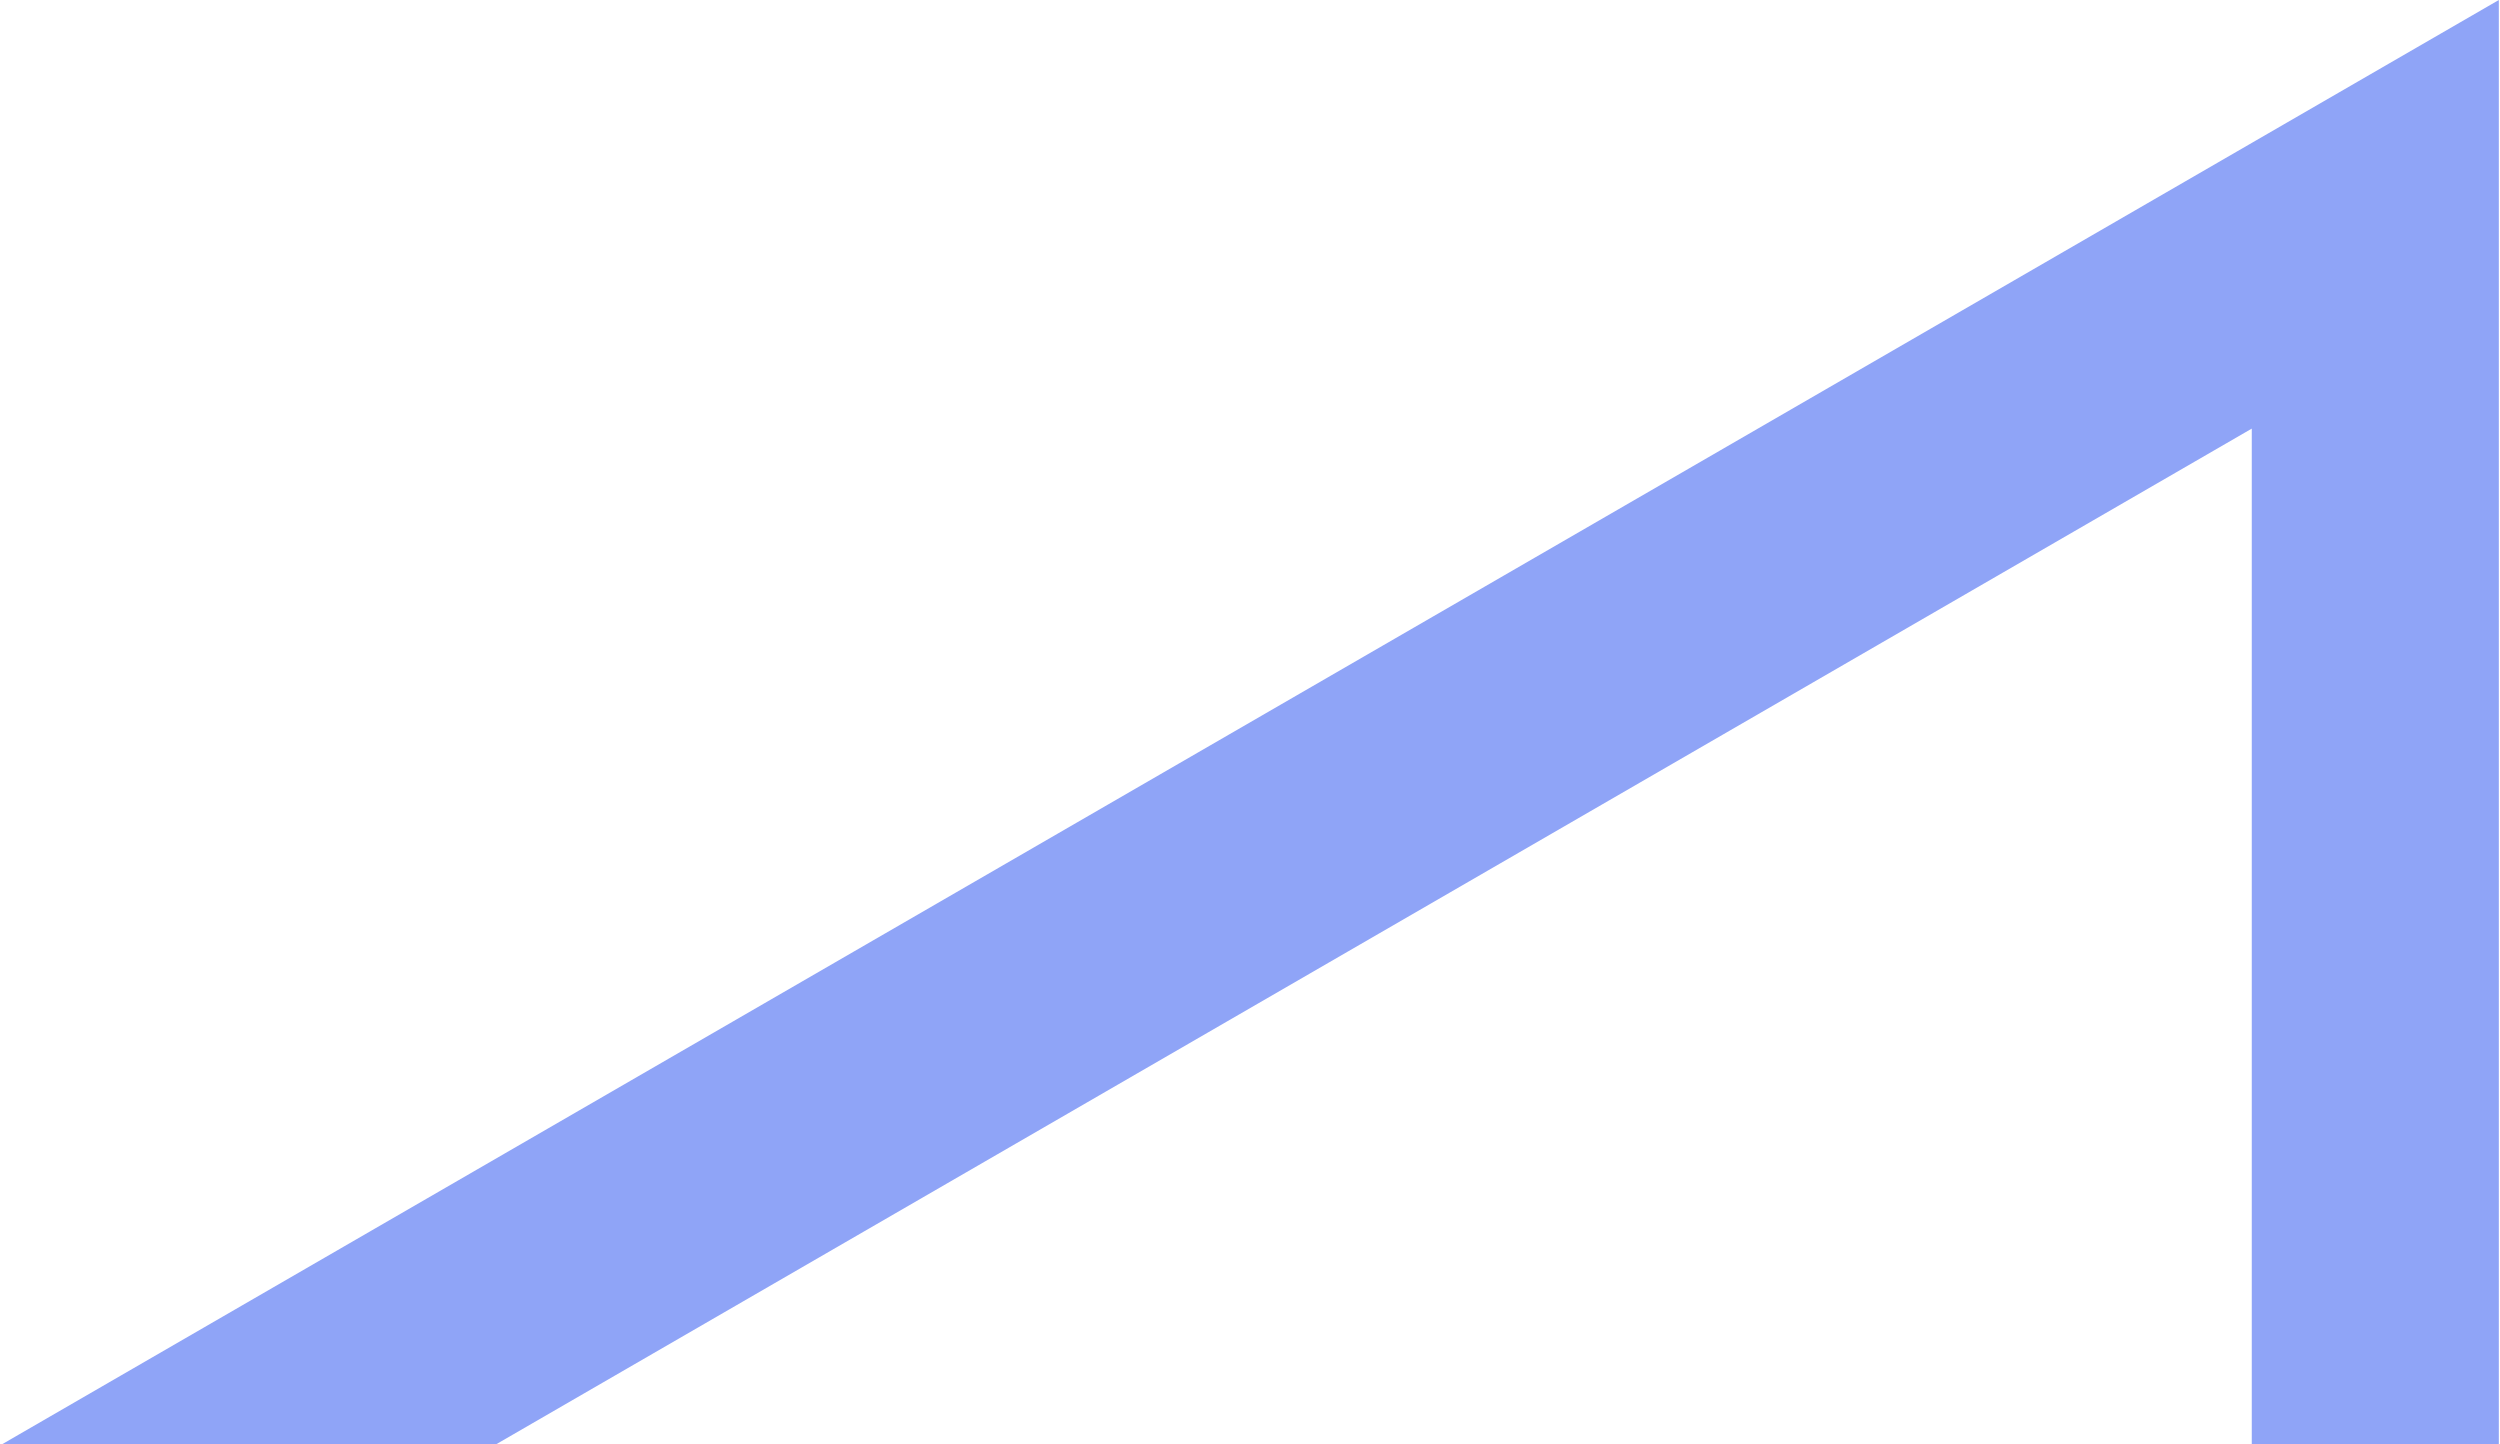 <svg width="573" height="331" viewBox="0 0 573 331" fill="none" xmlns="http://www.w3.org/2000/svg">
<path d="M516.105 331L516.105 98.238L113.766 331L0.515 331L572.731 -6.10352e-05L572.731 331L516.105 331Z" fill="#8FA4F7"/>
</svg>
